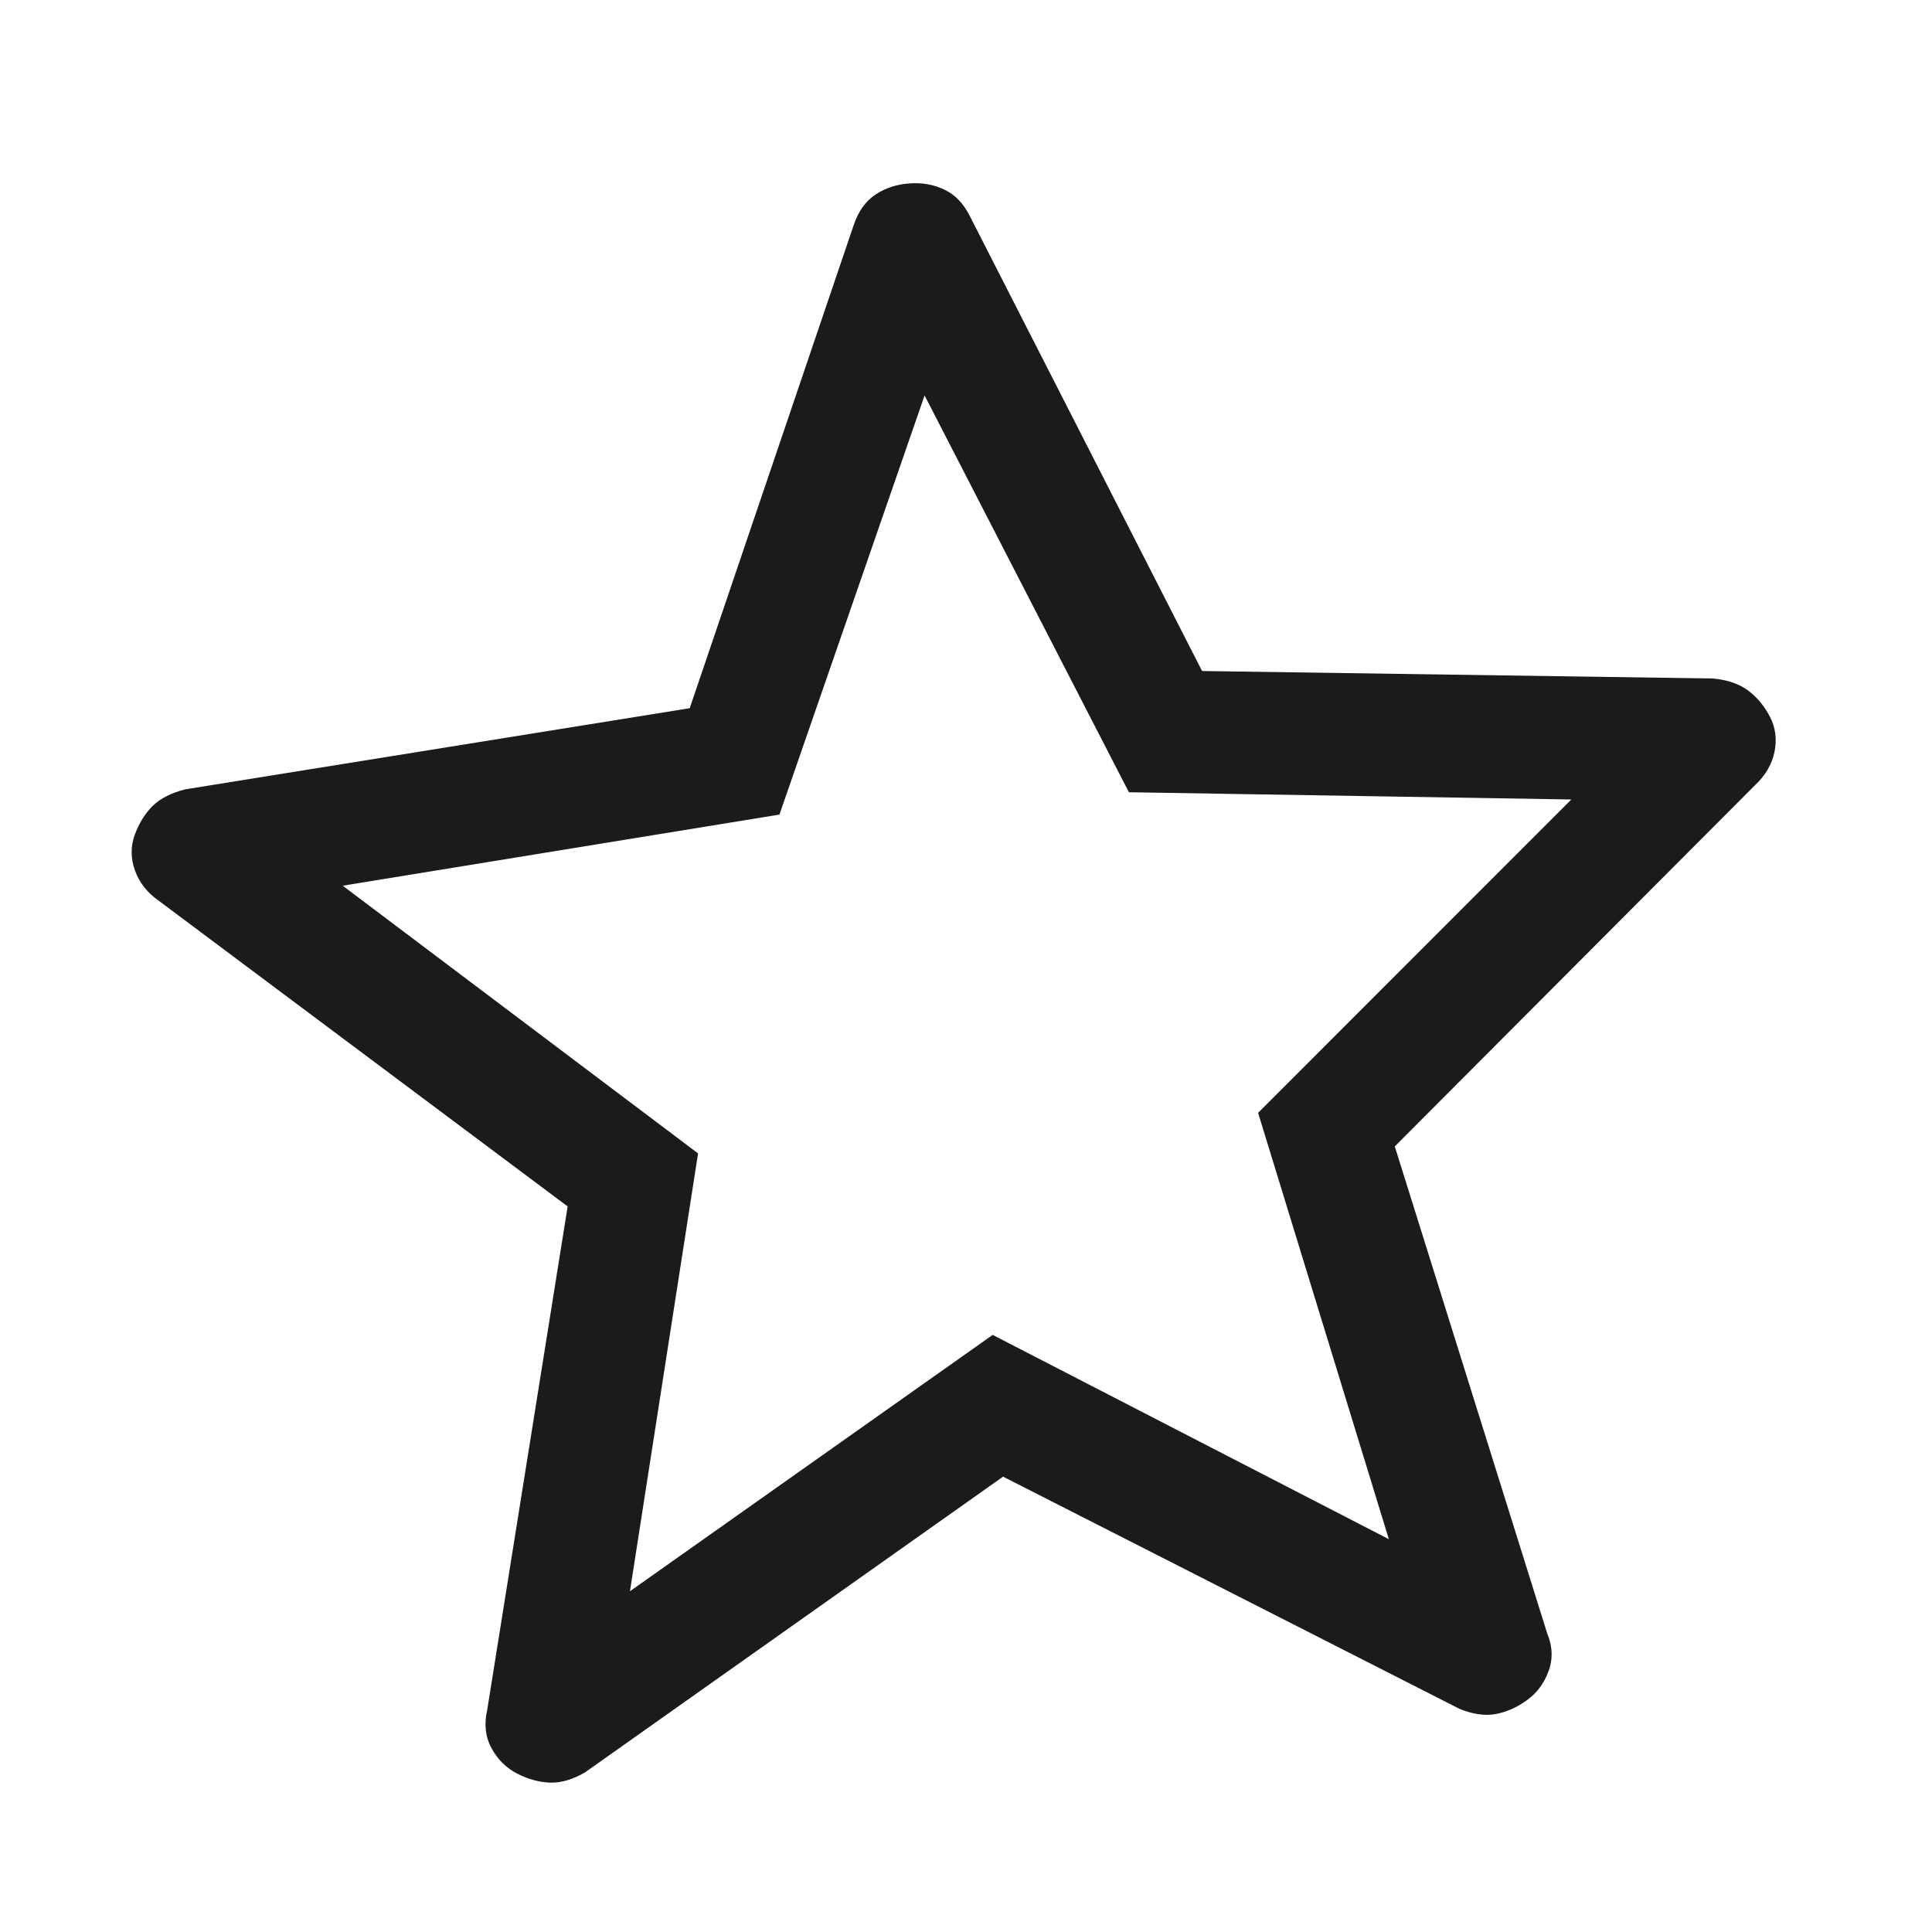 <svg xmlns="http://www.w3.org/2000/svg" fill="none" viewBox="0 0 16 16" height="16" width="16">
<path fill="#1B1B1B" d="M5.217 13.178L8.221 11.055L11.502 12.747L10.419 9.216L13.013 6.621L9.349 6.561L7.657 3.275L6.455 6.746L2.838 7.335L5.781 9.552L5.217 13.178ZM8.307 12.229L4.845 14.678C4.742 14.738 4.645 14.766 4.553 14.763C4.462 14.759 4.372 14.734 4.282 14.688C4.192 14.641 4.121 14.571 4.07 14.477C4.019 14.383 4.008 14.277 4.035 14.16L4.701 9.991L1.314 7.459C1.219 7.393 1.154 7.309 1.118 7.21C1.082 7.11 1.081 7.012 1.115 6.916C1.15 6.82 1.199 6.74 1.263 6.675C1.328 6.612 1.419 6.566 1.534 6.537L5.712 5.865L7.07 1.864C7.108 1.751 7.167 1.667 7.249 1.612C7.33 1.558 7.424 1.527 7.53 1.519C7.635 1.511 7.733 1.528 7.822 1.571C7.911 1.613 7.982 1.688 8.034 1.794L9.955 5.557L14.186 5.619C14.305 5.63 14.401 5.663 14.475 5.717C14.548 5.771 14.609 5.843 14.657 5.934C14.704 6.024 14.717 6.121 14.696 6.225C14.675 6.328 14.622 6.42 14.537 6.5L11.551 9.494L12.812 13.523C12.858 13.634 12.862 13.74 12.824 13.841C12.787 13.942 12.727 14.022 12.644 14.081C12.563 14.14 12.477 14.178 12.387 14.195C12.297 14.211 12.197 14.197 12.087 14.152L8.307 12.229Z"></path>
</svg>
